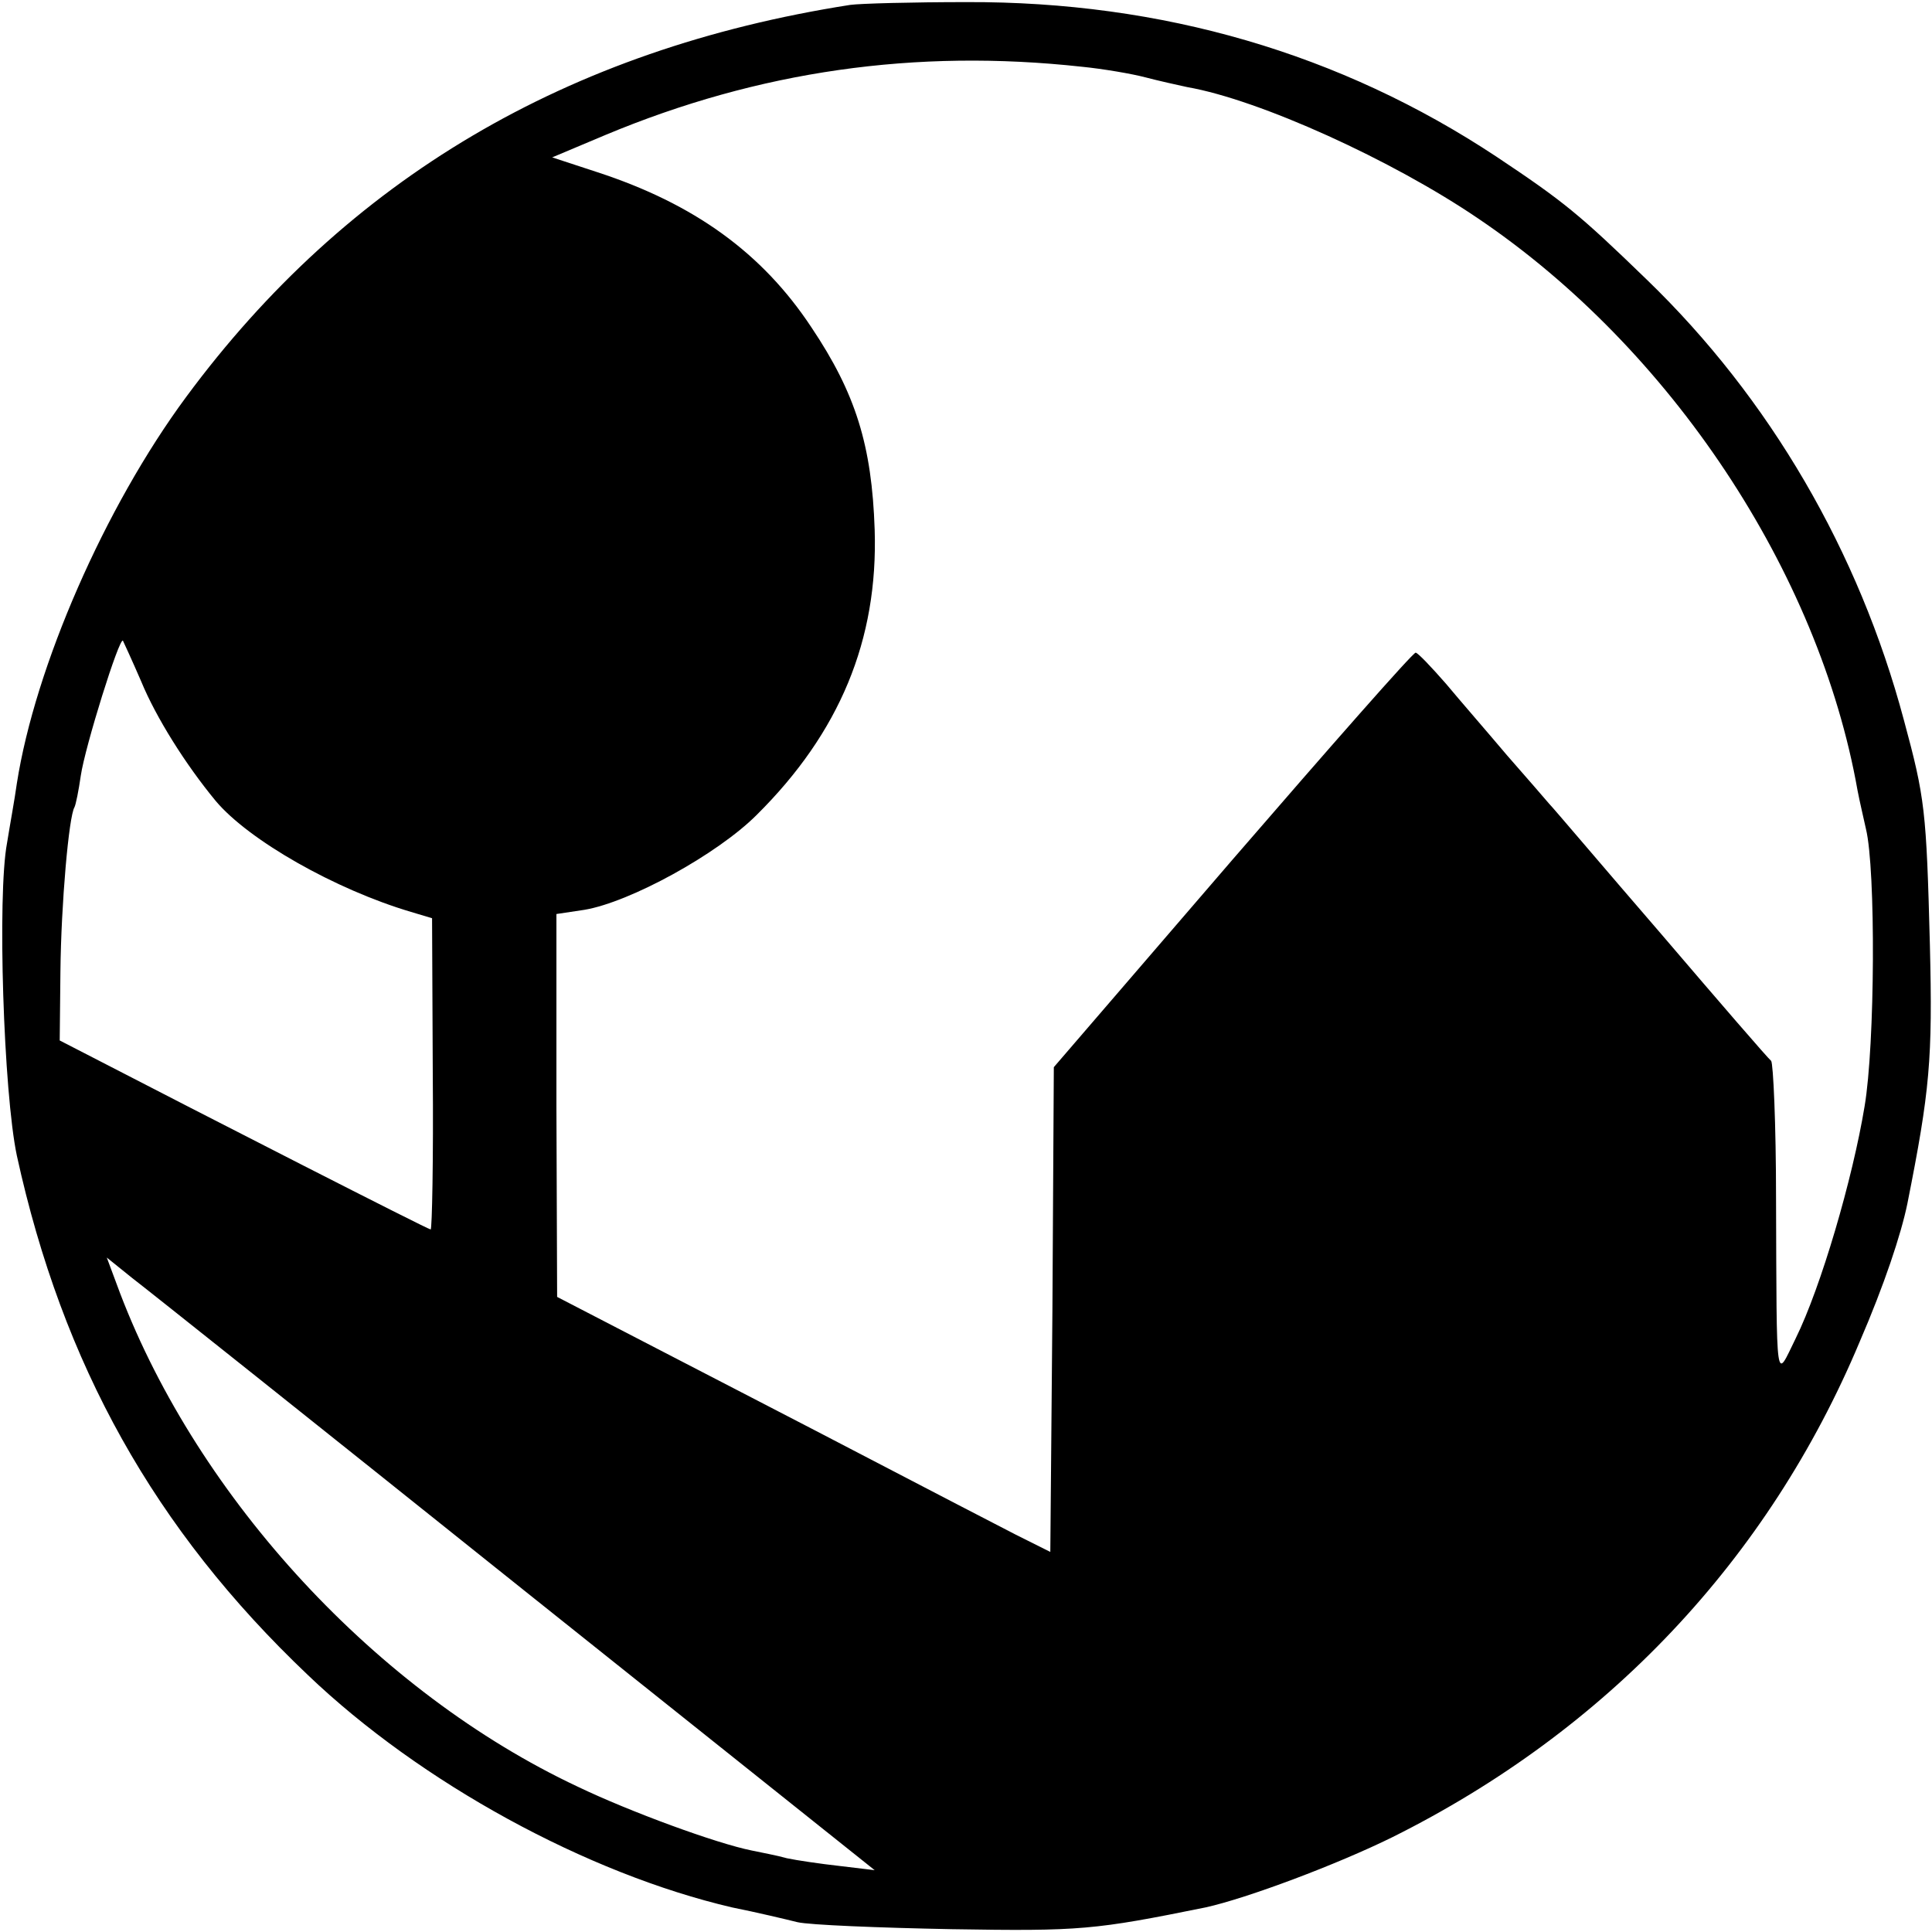 <?xml version="1.0" standalone="no"?>
<!DOCTYPE svg PUBLIC "-//W3C//DTD SVG 20010904//EN"
 "http://www.w3.org/TR/2001/REC-SVG-20010904/DTD/svg10.dtd">
<svg version="1.0" xmlns="http://www.w3.org/2000/svg"
 width="275pt" height="275pt" viewBox="0 0 275 275"
 preserveAspectRatio="xMidYMid meet">
<g transform="translate(0,275) scale(0.1,-0.1)"
fill="#000000" stroke="none">
<path d="M1210 2743 c-403 -63 -716 -248 -945 -558 -116 -157 -215 -384 -241
-550 -3 -22 -10 -60 -14 -85 -14 -74 -5 -355 14 -445 65 -297 196 -532 414
-739 161 -154 398 -283 604 -331 35 -7 77 -17 93 -21 17 -4 116 -8 220 -10
183 -3 203 -1 361 31 59 13 187 61 266 100 305 152 535 395 665 705 35 81 59
153 68 197 32 161 36 205 32 368 -5 192 -7 209 -37 320 -64 240 -191 458 -366
627 -96 93 -118 111 -214 175 -222 147 -476 221 -754 220 -77 0 -152 -2 -166
-4z m330 -88 c30 -3 71 -10 90 -15 19 -5 46 -11 60 -14 103 -18 292 -104 414
-187 274 -185 485 -503 540 -814 3 -16 9 -41 12 -55 14 -57 13 -307 -2 -395
-17 -103 -62 -257 -98 -330 -29 -59 -27 -76 -28 200 0 105 -4 192 -7 195 -4 3
-74 84 -156 180 -83 96 -154 180 -160 186 -5 6 -32 37 -60 69 -27 32 -67 78
-87 102 -21 24 -40 44 -43 44 -4 0 -121 -133 -261 -295 l-254 -295 -2 -345 -3
-345 -50 25 c-27 14 -122 63 -210 109 -88 46 -224 116 -301 156 l-141 73 -1
272 0 273 40 6 c65 11 189 79 245 135 118 117 173 249 168 406 -4 120 -27 194
-90 288 -70 106 -167 176 -305 221 l-64 21 76 32 c218 91 441 123 678 97z
m-1339 -875 c21 -51 63 -118 106 -170 47 -56 170 -126 278 -158 l30 -9 1 -221
c1 -122 -1 -222 -3 -222 -4 0 -317 160 -493 251 l-35 18 1 98 c1 97 12 221 20
234 2 4 6 24 9 45 6 41 55 198 60 192 1 -2 13 -28 26 -58z m534 -1285 l510
-407 -50 6 c-27 3 -61 8 -75 11 -14 4 -36 8 -50 11 -50 10 -173 55 -248 91
-285 134 -539 409 -651 702 l-19 51 36 -29 c21 -16 267 -212 547 -436z"/>
</g>
</svg>

